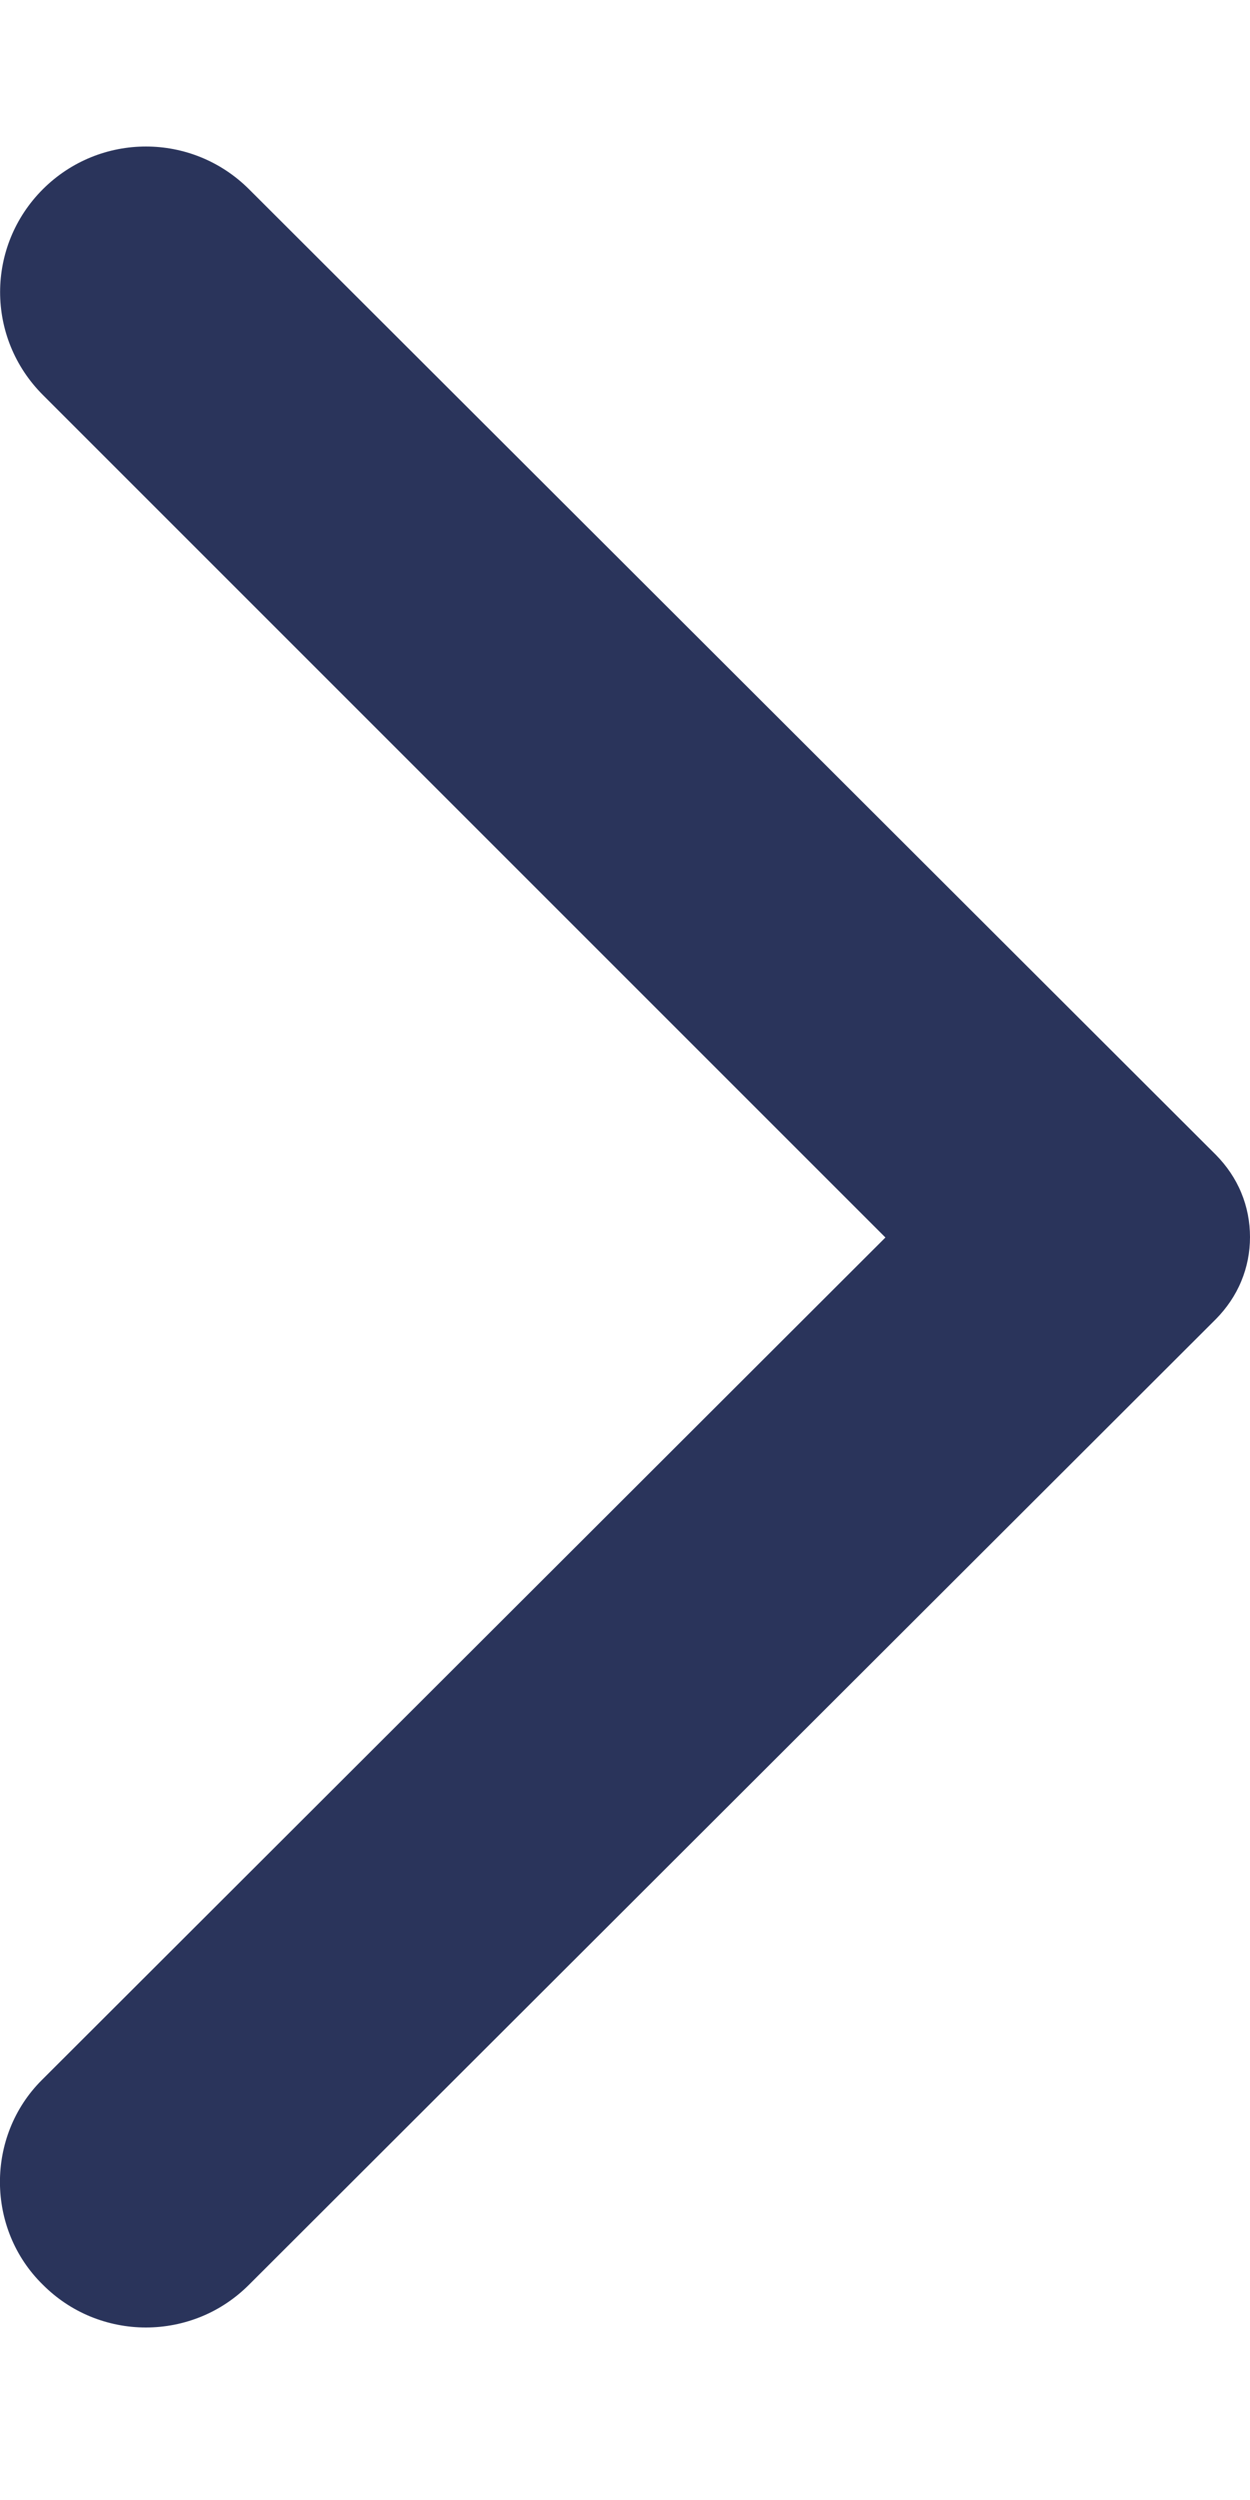 <svg width="6" height="12" viewBox="0 0 6 12" fill="none" xmlns="http://www.w3.org/2000/svg">
<path d="M0.206 10.967C0.271 11.032 0.348 11.084 0.433 11.119C0.518 11.154 0.609 11.172 0.7 11.172C0.792 11.172 0.883 11.154 0.968 11.119C1.053 11.084 1.13 11.032 1.195 10.967L5.837 6.331C5.888 6.279 5.93 6.218 5.958 6.15C5.986 6.083 6 6.011 6 5.938C6 5.865 5.986 5.792 5.958 5.725C5.93 5.657 5.888 5.596 5.837 5.544L1.195 0.908C0.921 0.635 0.48 0.635 0.206 0.908C-0.068 1.182 -0.068 1.622 0.206 1.896L4.25 5.94L0.2 9.985C-0.068 10.253 -0.068 10.699 0.206 10.967Z" fill="#2A345B"/>
</svg>
